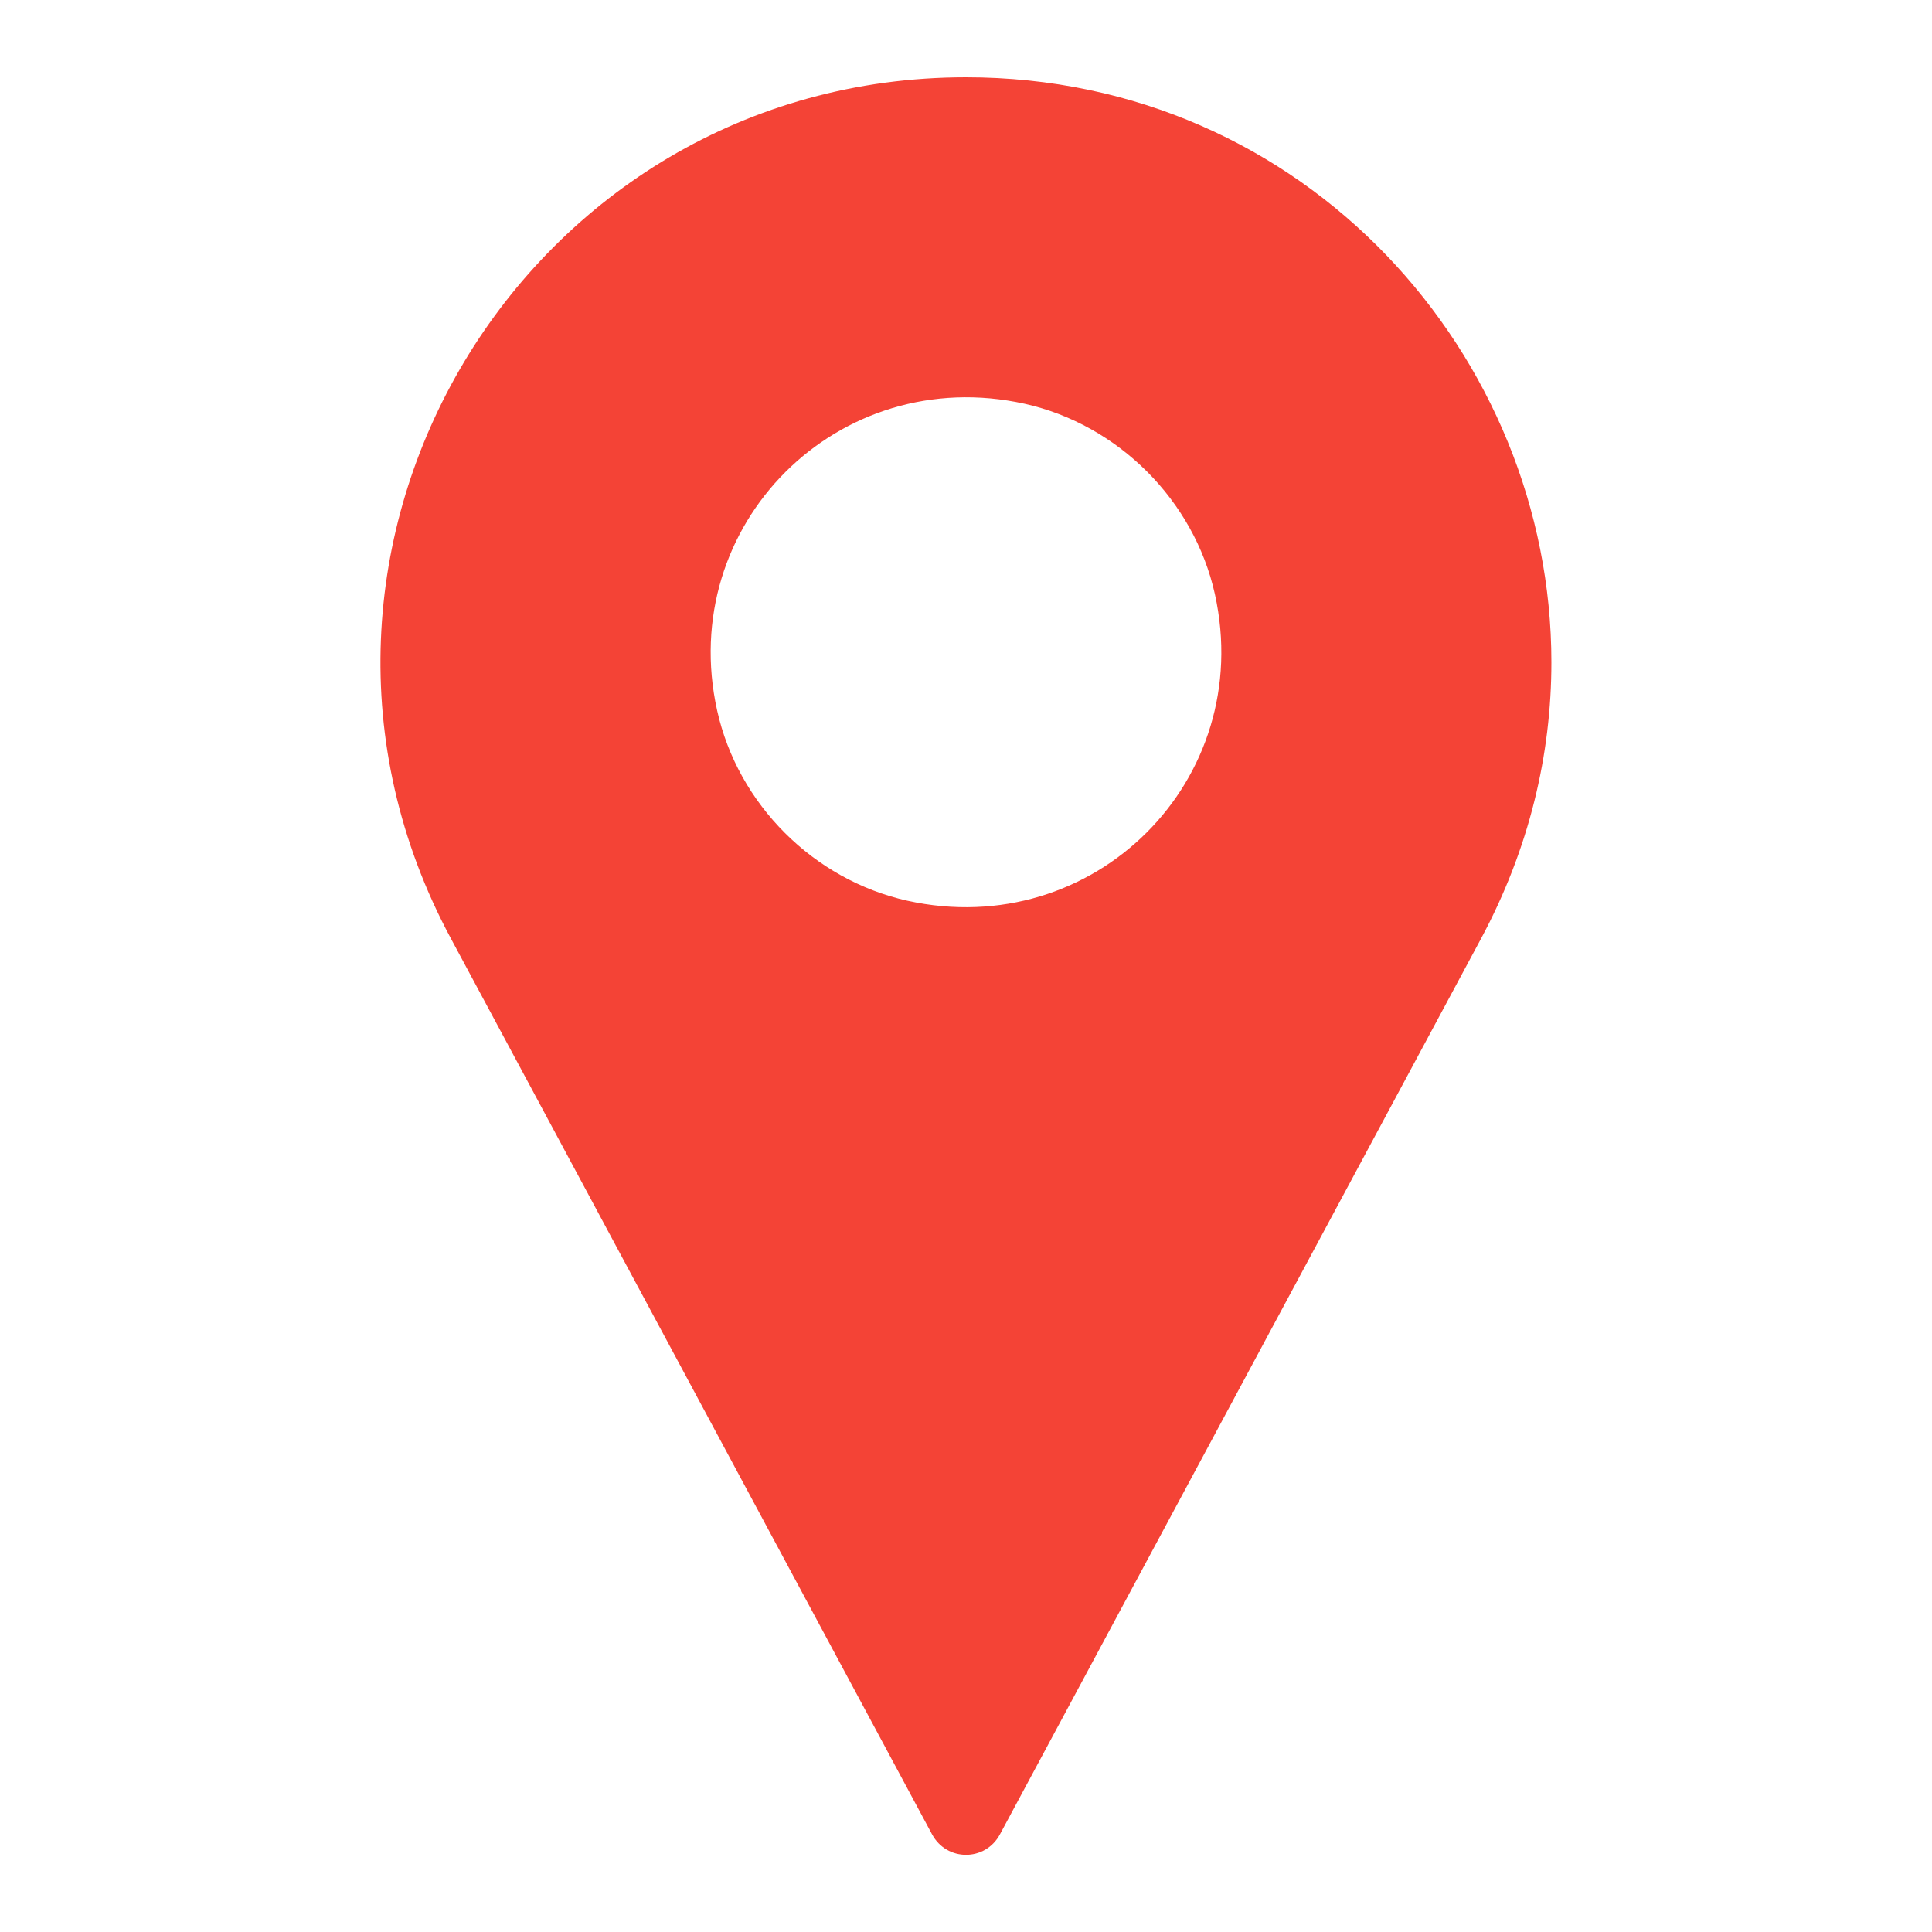 <svg id="Layer_1" enable-background="new 0 0 50 50" height="512" viewBox="0 0 50 50" width="512" xmlns="http://www.w3.org/2000/svg"><path d="m25 2c-11.44 0-18.75 12.21-13.33 22.29l12.45 23.18c.38.71 1.38.71 1.76 0l12.45-23.18c1.25-2.33 1.82-4.77 1.82-7.15 0-7.92-6.35-15.14-15.15-15.14zm-1.52 21.31c-2.42-.54-4.38-2.49-4.92-4.92-1.07-4.81 3.13-9.01 7.96-7.94 2.42.54 4.38 2.5 4.92 4.92 1.07 4.82-3.13 9.01-7.96 7.94z" fill="#f44336"/></svg>